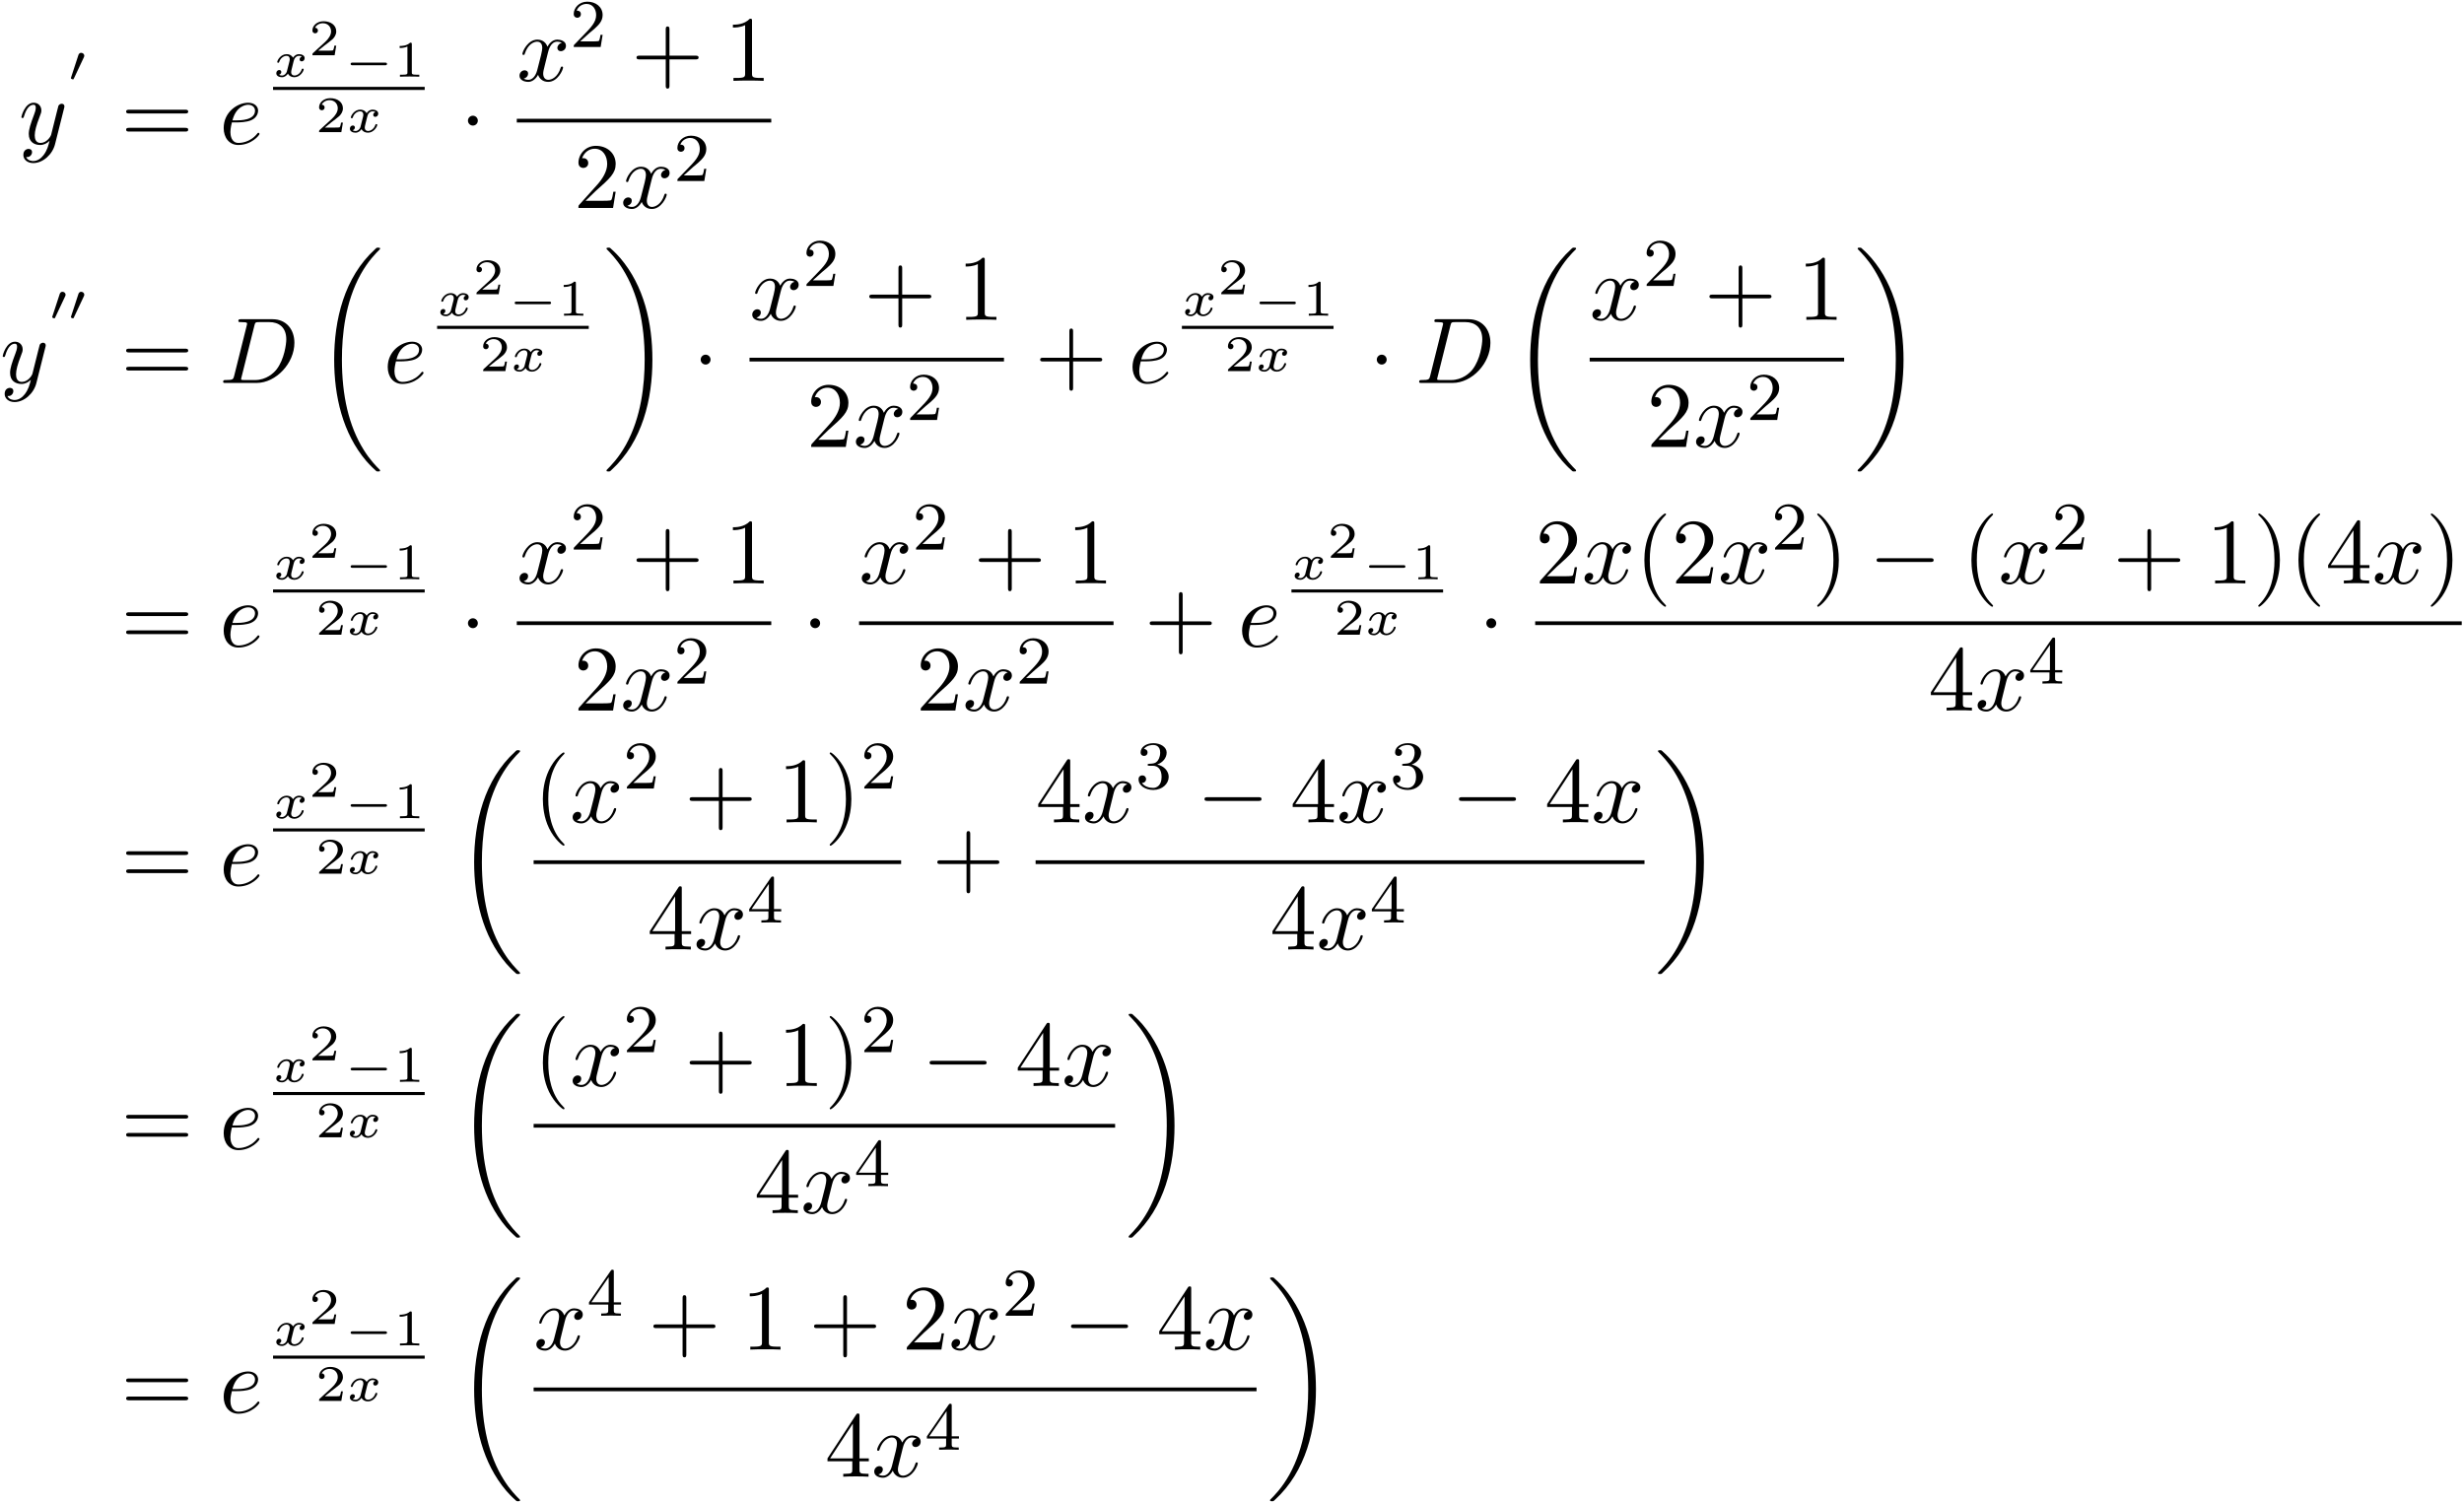 <?xml version='1.0' encoding='UTF-8'?>
<!-- This file was generated by dvisvgm 3.0.3 -->
<svg xmlns="http://www.w3.org/2000/svg" xmlns:xlink="http://www.w3.org/1999/xlink" width="482" height="294" viewBox="1872.02 1508.361 288.12 175.741">
<defs>
<path id='g0-18' d='m7.636 25.625c0-.044-.022-.065-.044-.098c-.404-.404-1.135-1.135-1.865-2.313c-1.756-2.815-2.553-6.36-2.553-10.56c0-2.935 .393-6.72 2.193-9.971c.862-1.549 1.756-2.444 2.236-2.924c.033-.033 .033-.055 .033-.087c0-.109-.076-.109-.229-.109s-.175 0-.338 .164c-3.655 3.327-4.8 8.324-4.8 12.916c0 4.287 .982 8.607 3.753 11.869c.218 .251 .633 .698 1.08 1.091c.131 .131 .153 .131 .305 .131s.229 0 .229-.109z'/>
<path id='g0-19' d='m5.749 12.655c0-4.287-.982-8.607-3.753-11.869c-.218-.251-.633-.698-1.08-1.091c-.131-.131-.153-.131-.305-.131c-.131 0-.229 0-.229 .109c0 .044 .044 .087 .065 .109c.382 .393 1.113 1.124 1.844 2.302c1.756 2.815 2.553 6.36 2.553 10.56c0 2.935-.393 6.72-2.193 9.971c-.862 1.549-1.767 2.455-2.225 2.913c-.022 .033-.044 .065-.044 .098c0 .109 .098 .109 .229 .109c.153 0 .175 0 .338-.164c3.655-3.327 4.8-8.324 4.8-12.916z'/>
<path id='g6-50' d='m2.248-1.626c.128-.12 .462-.383 .59-.494c.494-.454 .964-.893 .964-1.618c0-.948-.797-1.562-1.793-1.562c-.956 0-1.586 .725-1.586 1.435c0 .391 .311 .446 .422 .446c.167 0 .414-.12 .414-.422c0-.414-.399-.414-.494-.414c.231-.582 .765-.781 1.156-.781c.741 0 1.124 .63 1.124 1.299c0 .829-.582 1.435-1.522 2.399l-1.004 1.036c-.096 .088-.096 .104-.096 .303h3.148l.231-1.427h-.247c-.024 .159-.088 .558-.183 .709c-.048 .064-.654 .064-.781 .064h-1.419l1.076-.972z'/>
<path id='g6-51' d='m2.016-2.662c.63 0 1.028 .462 1.028 1.299c0 .996-.566 1.291-.988 1.291c-.438 0-1.036-.159-1.315-.582c.287 0 .486-.183 .486-.446c0-.255-.183-.438-.438-.438c-.215 0-.438 .135-.438 .454c0 .757 .813 1.251 1.722 1.251c1.06 0 1.801-.733 1.801-1.53c0-.662-.526-1.267-1.339-1.443c.63-.223 1.1-.765 1.1-1.403s-.717-1.092-1.546-1.092c-.853 0-1.498 .462-1.498 1.068c0 .295 .199 .422 .406 .422c.247 0 .406-.175 .406-.406c0-.295-.255-.406-.43-.414c.335-.438 .948-.462 1.092-.462c.207 0 .813 .064 .813 .885c0 .558-.231 .893-.343 1.02c-.239 .247-.422 .263-.909 .295c-.151 .008-.215 .016-.215 .12c0 .112 .072 .112 .207 .112h.399z'/>
<path id='g6-52' d='m3.14-5.157c0-.159 0-.223-.167-.223c-.104 0-.112 .008-.191 .12l-2.542 3.69v.263h2.248v.662c0 .295-.024 .383-.638 .383h-.183v.263c.677-.024 .693-.024 1.148-.024s.47 0 1.148 .024v-.263h-.183c-.614 0-.638-.088-.638-.383v-.662h.845v-.263h-.845v-3.587zm-.598 .646v2.941h-2.024l2.024-2.941z'/>
<path id='g2-0' d='m7.189-2.509c.185 0 .382 0 .382-.218s-.196-.218-.382-.218h-5.902c-.185 0-.382 0-.382 .218s.196 .218 .382 .218h5.902z'/>
<path id='g2-1' d='m2.095-2.727c0-.316-.262-.578-.578-.578s-.578 .262-.578 .578s.262 .578 .578 .578s.578-.262 .578-.578z'/>
<path id='g1-0' d='m4.758-1.339c.096 0 .245 0 .245-.155s-.149-.155-.245-.155h-3.766c-.096 0-.245 0-.245 .155s.149 .155 .245 .155h3.766z'/>
<path id='g1-48' d='m1.877-2.809c.042-.09 .054-.155 .054-.191c0-.185-.167-.341-.365-.341c-.239 0-.311 .209-.335 .293l-.837 2.558c-.012 .036-.03 .084-.03 .108c0 .102 .239 .149 .245 .149c.054 0 .078-.054 .102-.102l1.166-2.475z'/>
<path id='g7-40' d='m3.611 2.618c0-.033 0-.055-.185-.24c-1.364-1.375-1.713-3.436-1.713-5.105c0-1.898 .415-3.796 1.756-5.16c.142-.131 .142-.153 .142-.185c0-.076-.044-.109-.109-.109c-.109 0-1.091 .742-1.735 2.127c-.556 1.2-.687 2.411-.687 3.327c0 .851 .12 2.171 .72 3.404c.655 1.342 1.593 2.051 1.702 2.051c.065 0 .109-.033 .109-.109z'/>
<path id='g7-41' d='m3.153-2.727c0-.851-.12-2.171-.72-3.404c-.655-1.342-1.593-2.051-1.702-2.051c-.065 0-.109 .044-.109 .109c0 .033 0 .055 .207 .251c1.069 1.08 1.691 2.815 1.691 5.095c0 1.865-.404 3.785-1.756 5.16c-.142 .131-.142 .153-.142 .185c0 .065 .044 .109 .109 .109c.109 0 1.091-.742 1.735-2.127c.556-1.2 .687-2.411 .687-3.327z'/>
<path id='g7-43' d='m4.462-2.509h3.044c.153 0 .36 0 .36-.218s-.207-.218-.36-.218h-3.044v-3.055c0-.153 0-.36-.218-.36s-.218 .207-.218 .36v3.055h-3.055c-.153 0-.36 0-.36 .218s.207 .218 .36 .218h3.055v3.055c0 .153 0 .36 .218 .36s.218-.207 .218-.36v-3.055z'/>
<path id='g7-49' d='m3.207-6.982c0-.262 0-.284-.251-.284c-.676 .698-1.636 .698-1.985 .698v.338c.218 0 .862 0 1.429-.284v5.651c0 .393-.033 .524-1.015 .524h-.349v.338c.382-.033 1.331-.033 1.767-.033s1.385 0 1.767 .033v-.338h-.349c-.982 0-1.015-.12-1.015-.524v-6.12z'/>
<path id='g7-50' d='m1.385-.84l1.156-1.124c1.702-1.505 2.356-2.095 2.356-3.185c0-1.244-.982-2.116-2.313-2.116c-1.233 0-2.04 1.004-2.04 1.975c0 .611 .545 .611 .578 .611c.185 0 .567-.131 .567-.578c0-.284-.196-.567-.578-.567c-.087 0-.109 0-.142 .011c.251-.709 .84-1.113 1.473-1.113c.993 0 1.462 .884 1.462 1.778c0 .873-.545 1.735-1.145 2.411l-2.095 2.335c-.12 .12-.12 .142-.12 .404h4.047l.305-1.898h-.273c-.055 .327-.131 .807-.24 .971c-.076 .087-.796 .087-1.036 .087h-1.964z'/>
<path id='g7-52' d='m3.207-1.8v.949c0 .393-.022 .513-.829 .513h-.229v.338c.447-.033 1.015-.033 1.473-.033s1.036 0 1.484 .033v-.338h-.229c-.807 0-.829-.12-.829-.513v-.949h1.091v-.338h-1.091v-4.964c0-.218 0-.284-.175-.284c-.098 0-.131 0-.218 .131l-3.349 5.116v.338h2.902zm.065-.338h-2.662l2.662-4.069v4.069z'/>
<path id='g7-61' d='m7.495-3.567c.164 0 .371 0 .371-.218s-.207-.218-.36-.218h-6.535c-.153 0-.36 0-.36 .218s.207 .218 .371 .218h6.513zm.011 2.116c.153 0 .36 0 .36-.218s-.207-.218-.371-.218h-6.513c-.164 0-.371 0-.371 .218s.207 .218 .36 .218h6.535z'/>
<path id='g4-68' d='m1.735-.851c-.109 .425-.131 .513-.993 .513c-.185 0-.305 0-.305 .207c0 .131 .098 .131 .305 .131h3.611c2.269 0 4.418-2.302 4.418-4.691c0-1.538-.927-2.76-2.564-2.76h-3.665c-.207 0-.327 0-.327 .207c0 .131 .098 .131 .316 .131c.142 0 .338 .011 .469 .022c.175 .022 .24 .055 .24 .175c0 .044-.011 .076-.044 .207l-1.462 5.858zm2.356-5.847c.098-.382 .12-.415 .589-.415h1.167c1.069 0 1.975 .578 1.975 2.018c0 .535-.218 2.324-1.145 3.524c-.316 .404-1.178 1.233-2.52 1.233h-1.233c-.153 0-.175 0-.24-.011c-.109-.011-.142-.022-.142-.109c0-.033 0-.055 .055-.251l1.495-5.989z'/>
<path id='g4-101' d='m2.04-2.52c.316 0 1.124-.022 1.669-.251c.764-.327 .818-.971 .818-1.124c0-.48-.415-.927-1.167-.927c-1.211 0-2.858 1.058-2.858 2.967c0 1.113 .644 1.975 1.713 1.975c1.56 0 2.476-1.156 2.476-1.287c0-.065-.065-.142-.131-.142c-.055 0-.076 .022-.142 .109c-.862 1.08-2.051 1.08-2.182 1.08c-.851 0-.949-.916-.949-1.265c0-.131 .011-.469 .175-1.135h.578zm-.513-.24c.425-1.658 1.549-1.822 1.833-1.822c.513 0 .807 .316 .807 .687c0 1.135-1.745 1.135-2.193 1.135h-.447z'/>
<path id='g4-120' d='m3.644-3.295c.065-.284 .316-1.287 1.08-1.287c.055 0 .316 0 .545 .142c-.305 .055-.524 .327-.524 .589c0 .175 .12 .382 .415 .382c.24 0 .589-.196 .589-.633c0-.567-.644-.72-1.015-.72c-.633 0-1.015 .578-1.145 .829c-.273-.72-.862-.829-1.178-.829c-1.135 0-1.756 1.407-1.756 1.68c0 .109 .109 .109 .131 .109c.087 0 .12-.022 .142-.12c.371-1.156 1.091-1.429 1.462-1.429c.207 0 .589 .098 .589 .731c0 .338-.185 1.069-.589 2.596c-.175 .676-.556 1.135-1.036 1.135c-.065 0-.316 0-.545-.142c.273-.055 .513-.284 .513-.589c0-.295-.24-.382-.404-.382c-.327 0-.6 .284-.6 .633c0 .502 .545 .72 1.025 .72c.72 0 1.113-.764 1.145-.829c.131 .404 .524 .829 1.178 .829c1.124 0 1.745-1.407 1.745-1.68c0-.109-.098-.109-.131-.109c-.098 0-.12 .044-.142 .12c-.36 1.167-1.102 1.429-1.451 1.429c-.425 0-.6-.349-.6-.72c0-.24 .065-.48 .185-.96l.371-1.495z'/>
<path id='g4-121' d='m5.302-4.156c.044-.153 .044-.175 .044-.251c0-.196-.153-.295-.316-.295c-.109 0-.284 .065-.382 .229c-.022 .055-.109 .393-.153 .589c-.076 .284-.153 .578-.218 .873l-.491 1.964c-.044 .164-.513 .927-1.233 .927c-.556 0-.676-.48-.676-.884c0-.502 .185-1.178 .556-2.138c.175-.447 .218-.567 .218-.785c0-.491-.349-.895-.895-.895c-1.036 0-1.44 1.582-1.44 1.68c0 .109 .109 .109 .131 .109c.109 0 .12-.022 .175-.196c.295-1.025 .731-1.353 1.102-1.353c.087 0 .273 0 .273 .349c0 .273-.109 .556-.185 .764c-.436 1.156-.633 1.778-.633 2.291c0 .971 .687 1.298 1.331 1.298c.425 0 .796-.185 1.102-.491c-.142 .567-.273 1.102-.709 1.68c-.284 .371-.698 .687-1.2 .687c-.153 0-.644-.033-.829-.458c.175 0 .316 0 .469-.131c.109-.098 .218-.24 .218-.447c0-.338-.295-.382-.404-.382c-.251 0-.611 .175-.611 .709c0 .545 .48 .949 1.156 .949c1.124 0 2.247-.993 2.553-2.225l1.047-4.167z'/>
<path id='g5-49' d='m2.146-3.796c0-.179-.024-.179-.203-.179c-.395 .383-1.004 .383-1.219 .383v.233c.155 0 .55 0 .909-.167v3.019c0 .197 0 .275-.616 .275h-.257v.233c.329-.024 .795-.024 1.13-.024s.801 0 1.13 .024v-.233h-.257c-.616 0-.616-.078-.616-.275v-3.288z'/>
<path id='g5-50' d='m3.216-1.118h-.221c-.012 .084-.072 .478-.161 .544c-.042 .036-.526 .036-.61 .036h-1.118l.765-.622c.203-.161 .735-.544 .921-.723c.179-.179 .424-.484 .424-.909c0-.747-.675-1.184-1.476-1.184c-.771 0-1.309 .508-1.309 1.07c0 .305 .257 .341 .323 .341c.149 0 .323-.108 .323-.323c0-.132-.078-.323-.341-.323c.137-.305 .502-.532 .915-.532c.628 0 .962 .466 .962 .95c0 .424-.281 .861-.699 1.243l-1.417 1.297c-.06 .06-.066 .066-.066 .251h2.6l.185-1.118z'/>
<path id='g3-120' d='m3.365-2.349c-.209 .06-.257 .233-.257 .323c0 .191 .155 .233 .239 .233c.173 0 .347-.143 .347-.377c0-.323-.353-.466-.658-.466c-.395 0-.634 .305-.699 .418c-.078-.149-.305-.418-.753-.418c-.687 0-1.094 .711-1.094 .921c0 .03 .024 .084 .108 .084s.102-.036 .12-.09c.149-.484 .556-.717 .849-.717s.383 .191 .383 .389c0 .072 0 .126-.048 .311c-.137 .556-.269 1.1-.299 1.172c-.09 .227-.305 .43-.556 .43c-.036 0-.203 0-.341-.09c.233-.078 .257-.275 .257-.323c0-.155-.12-.233-.239-.233c-.167 0-.347 .132-.347 .377c0 .341 .377 .466 .658 .466c.341 0 .586-.233 .699-.418c.12 .251 .406 .418 .747 .418c.705 0 1.1-.723 1.1-.921c0-.012-.006-.084-.114-.084c-.084 0-.096 .042-.114 .096c-.173 .52-.598 .711-.849 .711c-.227 0-.389-.132-.389-.383c0-.114 .03-.245 .084-.454l.191-.777c.06-.233 .09-.341 .215-.484c.084-.09 .227-.203 .418-.203c.03 0 .209 0 .341 .09z'/>
</defs>
<g id='page1'>
<!--start 1872.019782 1492.700226 -->
<use x='1874.206' y='1525.195' xlink:href='#g4-121'/>
<use x='1879.946' y='1517.878' xlink:href='#g1-48'/>
<use x='1886.159' y='1525.195' xlink:href='#g7-61'/>
<use x='1897.674' y='1525.195' xlink:href='#g4-101'/>
<use x='1903.949' y='1517.33' xlink:href='#g3-120'/>
<use x='1908.121' y='1514.822' xlink:href='#g5-50'/>
<use x='1912.272' y='1517.33' xlink:href='#g1-0'/>
<use x='1918.028' y='1517.33' xlink:href='#g5-49'/>
<rect x='1903.949' y='1518.519' height='.359' width='17.732'/>
<use x='1908.902' y='1523.817' xlink:href='#g5-50'/>
<use x='1912.555' y='1523.817' xlink:href='#g3-120'/>
<use x='1925.799' y='1525.195' xlink:href='#g2-1'/>
<use x='1932.449' y='1517.815' xlink:href='#g4-120'/>
<use x='1938.684' y='1513.856' xlink:href='#g6-50'/>
<use x='1945.84' y='1517.815' xlink:href='#g7-43'/>
<use x='1956.749' y='1517.815' xlink:href='#g7-49'/>
<rect x='1932.449' y='1522.25' height='.436' width='29.755'/>
<use x='1939.115' y='1532.678' xlink:href='#g7-50'/>
<use x='1944.57' y='1532.678' xlink:href='#g4-120'/>
<use x='1950.805' y='1529.527' xlink:href='#g6-50'/>
<use x='1872.02' y='1553.139' xlink:href='#g4-121'/>
<use x='1877.76' y='1545.822' xlink:href='#g1-48'/>
<use x='1879.946' y='1545.822' xlink:href='#g1-48'/>
<use x='1886.159' y='1553.139' xlink:href='#g7-61'/>
<use x='1897.674' y='1553.139' xlink:href='#g4-68'/>
<use x='1908.827' y='1537.757' xlink:href='#g0-18'/>
<use x='1916.857' y='1553.139' xlink:href='#g4-101'/>
<use x='1923.132' y='1545.274' xlink:href='#g3-120'/>
<use x='1927.304' y='1542.765' xlink:href='#g5-50'/>
<use x='1931.455' y='1545.274' xlink:href='#g1-0'/>
<use x='1937.211' y='1545.274' xlink:href='#g5-49'/>
<rect x='1923.132' y='1546.463' height='.359' width='17.732'/>
<use x='1928.086' y='1551.76' xlink:href='#g5-50'/>
<use x='1931.739' y='1551.76' xlink:href='#g3-120'/>
<use x='1942.558' y='1537.757' xlink:href='#g0-19'/>
<use x='1953.012' y='1553.139' xlink:href='#g2-1'/>
<use x='1959.662' y='1545.759' xlink:href='#g4-120'/>
<use x='1965.897' y='1541.8' xlink:href='#g6-50'/>
<use x='1973.054' y='1545.759' xlink:href='#g7-43'/>
<use x='1983.963' y='1545.759' xlink:href='#g7-49'/>
<rect x='1959.662' y='1550.193' height='.436' width='29.755'/>
<use x='1966.329' y='1560.622' xlink:href='#g7-50'/>
<use x='1971.784' y='1560.622' xlink:href='#g4-120'/>
<use x='1978.018' y='1557.47' xlink:href='#g6-50'/>
<use x='1993.037' y='1553.139' xlink:href='#g7-43'/>
<use x='2003.946' y='1553.139' xlink:href='#g4-101'/>
<use x='2010.221' y='1545.274' xlink:href='#g3-120'/>
<use x='2014.393' y='1542.765' xlink:href='#g5-50'/>
<use x='2018.544' y='1545.274' xlink:href='#g1-0'/>
<use x='2024.3' y='1545.274' xlink:href='#g5-49'/>
<rect x='2010.221' y='1546.463' height='.359' width='17.732'/>
<use x='2015.175' y='1551.76' xlink:href='#g5-50'/>
<use x='2018.828' y='1551.76' xlink:href='#g3-120'/>
<use x='2032.071' y='1553.139' xlink:href='#g2-1'/>
<use x='2037.525' y='1553.139' xlink:href='#g4-68'/>
<use x='2048.678' y='1537.757' xlink:href='#g0-18'/>
<use x='2057.904' y='1545.759' xlink:href='#g4-120'/>
<use x='2064.139' y='1541.8' xlink:href='#g6-50'/>
<use x='2071.296' y='1545.759' xlink:href='#g7-43'/>
<use x='2082.205' y='1545.759' xlink:href='#g7-49'/>
<rect x='2057.904' y='1550.193' height='.436' width='29.755'/>
<use x='2064.571' y='1560.622' xlink:href='#g7-50'/>
<use x='2070.026' y='1560.622' xlink:href='#g4-120'/>
<use x='2076.26' y='1557.47' xlink:href='#g6-50'/>
<use x='2088.855' y='1537.757' xlink:href='#g0-19'/>
<use x='1886.159' y='1583.963' xlink:href='#g7-61'/>
<use x='1897.674' y='1583.963' xlink:href='#g4-101'/>
<use x='1903.949' y='1576.098' xlink:href='#g3-120'/>
<use x='1908.121' y='1573.589' xlink:href='#g5-50'/>
<use x='1912.272' y='1576.098' xlink:href='#g1-0'/>
<use x='1918.028' y='1576.098' xlink:href='#g5-49'/>
<rect x='1903.949' y='1577.287' height='.359' width='17.732'/>
<use x='1908.902' y='1582.584' xlink:href='#g5-50'/>
<use x='1912.555' y='1582.584' xlink:href='#g3-120'/>
<use x='1925.799' y='1583.963' xlink:href='#g2-1'/>
<use x='1932.449' y='1576.583' xlink:href='#g4-120'/>
<use x='1938.684' y='1572.624' xlink:href='#g6-50'/>
<use x='1945.84' y='1576.583' xlink:href='#g7-43'/>
<use x='1956.749' y='1576.583' xlink:href='#g7-49'/>
<rect x='1932.449' y='1581.017' height='.436' width='29.755'/>
<use x='1939.115' y='1591.446' xlink:href='#g7-50'/>
<use x='1944.57' y='1591.446' xlink:href='#g4-120'/>
<use x='1950.805' y='1588.294' xlink:href='#g6-50'/>
<use x='1965.823' y='1583.963' xlink:href='#g2-1'/>
<use x='1972.473' y='1576.583' xlink:href='#g4-120'/>
<use x='1978.708' y='1572.624' xlink:href='#g6-50'/>
<use x='1985.865' y='1576.583' xlink:href='#g7-43'/>
<use x='1996.774' y='1576.583' xlink:href='#g7-49'/>
<rect x='1972.473' y='1581.017' height='.436' width='29.755'/>
<use x='1979.14' y='1591.446' xlink:href='#g7-50'/>
<use x='1984.595' y='1591.446' xlink:href='#g4-120'/>
<use x='1990.829' y='1588.294' xlink:href='#g6-50'/>
<use x='2005.848' y='1583.963' xlink:href='#g7-43'/>
<use x='2016.757' y='1583.963' xlink:href='#g4-101'/>
<use x='2023.032' y='1576.098' xlink:href='#g3-120'/>
<use x='2027.204' y='1573.589' xlink:href='#g5-50'/>
<use x='2031.355' y='1576.098' xlink:href='#g1-0'/>
<use x='2037.111' y='1576.098' xlink:href='#g5-49'/>
<rect x='2023.032' y='1577.287' height='.359' width='17.732'/>
<use x='2027.986' y='1582.584' xlink:href='#g5-50'/>
<use x='2031.639' y='1582.584' xlink:href='#g3-120'/>
<use x='2044.882' y='1583.963' xlink:href='#g2-1'/>
<use x='2051.532' y='1576.583' xlink:href='#g7-50'/>
<use x='2056.987' y='1576.583' xlink:href='#g4-120'/>
<use x='2063.221' y='1576.583' xlink:href='#g7-40'/>
<use x='2067.464' y='1576.583' xlink:href='#g7-50'/>
<use x='2072.918' y='1576.583' xlink:href='#g4-120'/>
<use x='2079.153' y='1572.624' xlink:href='#g6-50'/>
<use x='2083.886' y='1576.583' xlink:href='#g7-41'/>
<use x='2090.552' y='1576.583' xlink:href='#g2-0'/>
<use x='2101.461' y='1576.583' xlink:href='#g7-40'/>
<use x='2105.704' y='1576.583' xlink:href='#g4-120'/>
<use x='2111.939' y='1572.624' xlink:href='#g6-50'/>
<use x='2119.095' y='1576.583' xlink:href='#g7-43'/>
<use x='2130.004' y='1576.583' xlink:href='#g7-49'/>
<use x='2135.459' y='1576.583' xlink:href='#g7-41'/>
<use x='2139.701' y='1576.583' xlink:href='#g7-40'/>
<use x='2143.944' y='1576.583' xlink:href='#g7-52'/>
<use x='2149.398' y='1576.583' xlink:href='#g4-120'/>
<use x='2155.633' y='1576.583' xlink:href='#g7-41'/>
<rect x='2051.532' y='1581.017' height='.436' width='108.343'/>
<use x='2097.493' y='1591.446' xlink:href='#g7-52'/>
<use x='2102.947' y='1591.446' xlink:href='#g4-120'/>
<use x='2109.182' y='1588.294' xlink:href='#g6-52'/>
<use x='1886.159' y='1611.906' xlink:href='#g7-61'/>
<use x='1897.674' y='1611.906' xlink:href='#g4-101'/>
<use x='1903.949' y='1604.041' xlink:href='#g3-120'/>
<use x='1908.121' y='1601.533' xlink:href='#g5-50'/>
<use x='1912.272' y='1604.041' xlink:href='#g1-0'/>
<use x='1918.028' y='1604.041' xlink:href='#g5-49'/>
<rect x='1903.949' y='1605.23' height='.359' width='17.732'/>
<use x='1908.902' y='1610.527' xlink:href='#g5-50'/>
<use x='1912.555' y='1610.527' xlink:href='#g3-120'/>
<use x='1925.193' y='1596.524' xlink:href='#g0-18'/>
<use x='1934.418' y='1604.526' xlink:href='#g7-40'/>
<use x='1938.661' y='1604.526' xlink:href='#g4-120'/>
<use x='1944.896' y='1600.567' xlink:href='#g6-50'/>
<use x='1952.052' y='1604.526' xlink:href='#g7-43'/>
<use x='1962.961' y='1604.526' xlink:href='#g7-49'/>
<use x='1968.416' y='1604.526' xlink:href='#g7-41'/>
<use x='1972.658' y='1600.567' xlink:href='#g6-50'/>
<rect x='1934.418' y='1608.961' height='.436' width='42.972'/>
<use x='1947.694' y='1619.389' xlink:href='#g7-52'/>
<use x='1953.148' y='1619.389' xlink:href='#g4-120'/>
<use x='1959.383' y='1616.238' xlink:href='#g6-52'/>
<use x='1981.01' y='1611.906' xlink:href='#g7-43'/>
<use x='1993.115' y='1604.526' xlink:href='#g7-52'/>
<use x='1998.57' y='1604.526' xlink:href='#g4-120'/>
<use x='2004.804' y='1600.567' xlink:href='#g6-51'/>
<use x='2011.961' y='1604.526' xlink:href='#g2-0'/>
<use x='2022.87' y='1604.526' xlink:href='#g7-52'/>
<use x='2028.325' y='1604.526' xlink:href='#g4-120'/>
<use x='2034.559' y='1600.567' xlink:href='#g6-51'/>
<use x='2041.716' y='1604.526' xlink:href='#g2-0'/>
<use x='2052.625' y='1604.526' xlink:href='#g7-52'/>
<use x='2058.08' y='1604.526' xlink:href='#g4-120'/>
<rect x='1993.115' y='1608.961' height='.436' width='71.199'/>
<use x='2020.504' y='1619.389' xlink:href='#g7-52'/>
<use x='2025.958' y='1619.389' xlink:href='#g4-120'/>
<use x='2032.193' y='1616.238' xlink:href='#g6-52'/>
<use x='2065.51' y='1596.524' xlink:href='#g0-19'/>
<use x='1886.159' y='1642.73' xlink:href='#g7-61'/>
<use x='1897.674' y='1642.73' xlink:href='#g4-101'/>
<use x='1903.949' y='1634.865' xlink:href='#g3-120'/>
<use x='1908.121' y='1632.357' xlink:href='#g5-50'/>
<use x='1912.272' y='1634.865' xlink:href='#g1-0'/>
<use x='1918.028' y='1634.865' xlink:href='#g5-49'/>
<rect x='1903.949' y='1636.054' height='.359' width='17.732'/>
<use x='1908.902' y='1641.351' xlink:href='#g5-50'/>
<use x='1912.555' y='1641.351' xlink:href='#g3-120'/>
<use x='1925.193' y='1627.348' xlink:href='#g0-18'/>
<use x='1934.418' y='1635.35' xlink:href='#g7-40'/>
<use x='1938.661' y='1635.35' xlink:href='#g4-120'/>
<use x='1944.896' y='1631.391' xlink:href='#g6-50'/>
<use x='1952.052' y='1635.35' xlink:href='#g7-43'/>
<use x='1962.961' y='1635.35' xlink:href='#g7-49'/>
<use x='1968.416' y='1635.35' xlink:href='#g7-41'/>
<use x='1972.658' y='1631.391' xlink:href='#g6-50'/>
<use x='1979.815' y='1635.35' xlink:href='#g2-0'/>
<use x='1990.724' y='1635.35' xlink:href='#g7-52'/>
<use x='1996.179' y='1635.35' xlink:href='#g4-120'/>
<rect x='1934.418' y='1639.785' height='.436' width='67.995'/>
<use x='1960.205' y='1650.213' xlink:href='#g7-52'/>
<use x='1965.66' y='1650.213' xlink:href='#g4-120'/>
<use x='1971.894' y='1647.062' xlink:href='#g6-52'/>
<use x='2003.609' y='1627.348' xlink:href='#g0-19'/>
<use x='1886.159' y='1673.554' xlink:href='#g7-61'/>
<use x='1897.674' y='1673.554' xlink:href='#g4-101'/>
<use x='1903.949' y='1665.689' xlink:href='#g3-120'/>
<use x='1908.121' y='1663.181' xlink:href='#g5-50'/>
<use x='1912.272' y='1665.689' xlink:href='#g1-0'/>
<use x='1918.028' y='1665.689' xlink:href='#g5-49'/>
<rect x='1903.949' y='1666.878' height='.359' width='17.732'/>
<use x='1908.902' y='1672.175' xlink:href='#g5-50'/>
<use x='1912.555' y='1672.175' xlink:href='#g3-120'/>
<use x='1925.193' y='1658.172' xlink:href='#g0-18'/>
<use x='1934.418' y='1666.174' xlink:href='#g4-120'/>
<use x='1940.653' y='1662.215' xlink:href='#g6-52'/>
<use x='1947.81' y='1666.174' xlink:href='#g7-43'/>
<use x='1958.719' y='1666.174' xlink:href='#g7-49'/>
<use x='1966.598' y='1666.174' xlink:href='#g7-43'/>
<use x='1977.507' y='1666.174' xlink:href='#g7-50'/>
<use x='1982.961' y='1666.174' xlink:href='#g4-120'/>
<use x='1989.196' y='1662.215' xlink:href='#g6-50'/>
<use x='1996.353' y='1666.174' xlink:href='#g2-0'/>
<use x='2007.262' y='1666.174' xlink:href='#g7-52'/>
<use x='2012.716' y='1666.174' xlink:href='#g4-120'/>
<rect x='1934.418' y='1670.609' height='.436' width='84.533'/>
<use x='1968.474' y='1681.037' xlink:href='#g7-52'/>
<use x='1973.928' y='1681.037' xlink:href='#g4-120'/>
<use x='1980.163' y='1677.886' xlink:href='#g6-52'/>
<use x='2020.147' y='1658.172' xlink:href='#g0-19'/>
</g>
<script type="text/ecmascript">if(window.parent.postMessage)window.parent.postMessage("110.25|361.5|220.5|"+window.location,"*");</script>
</svg>